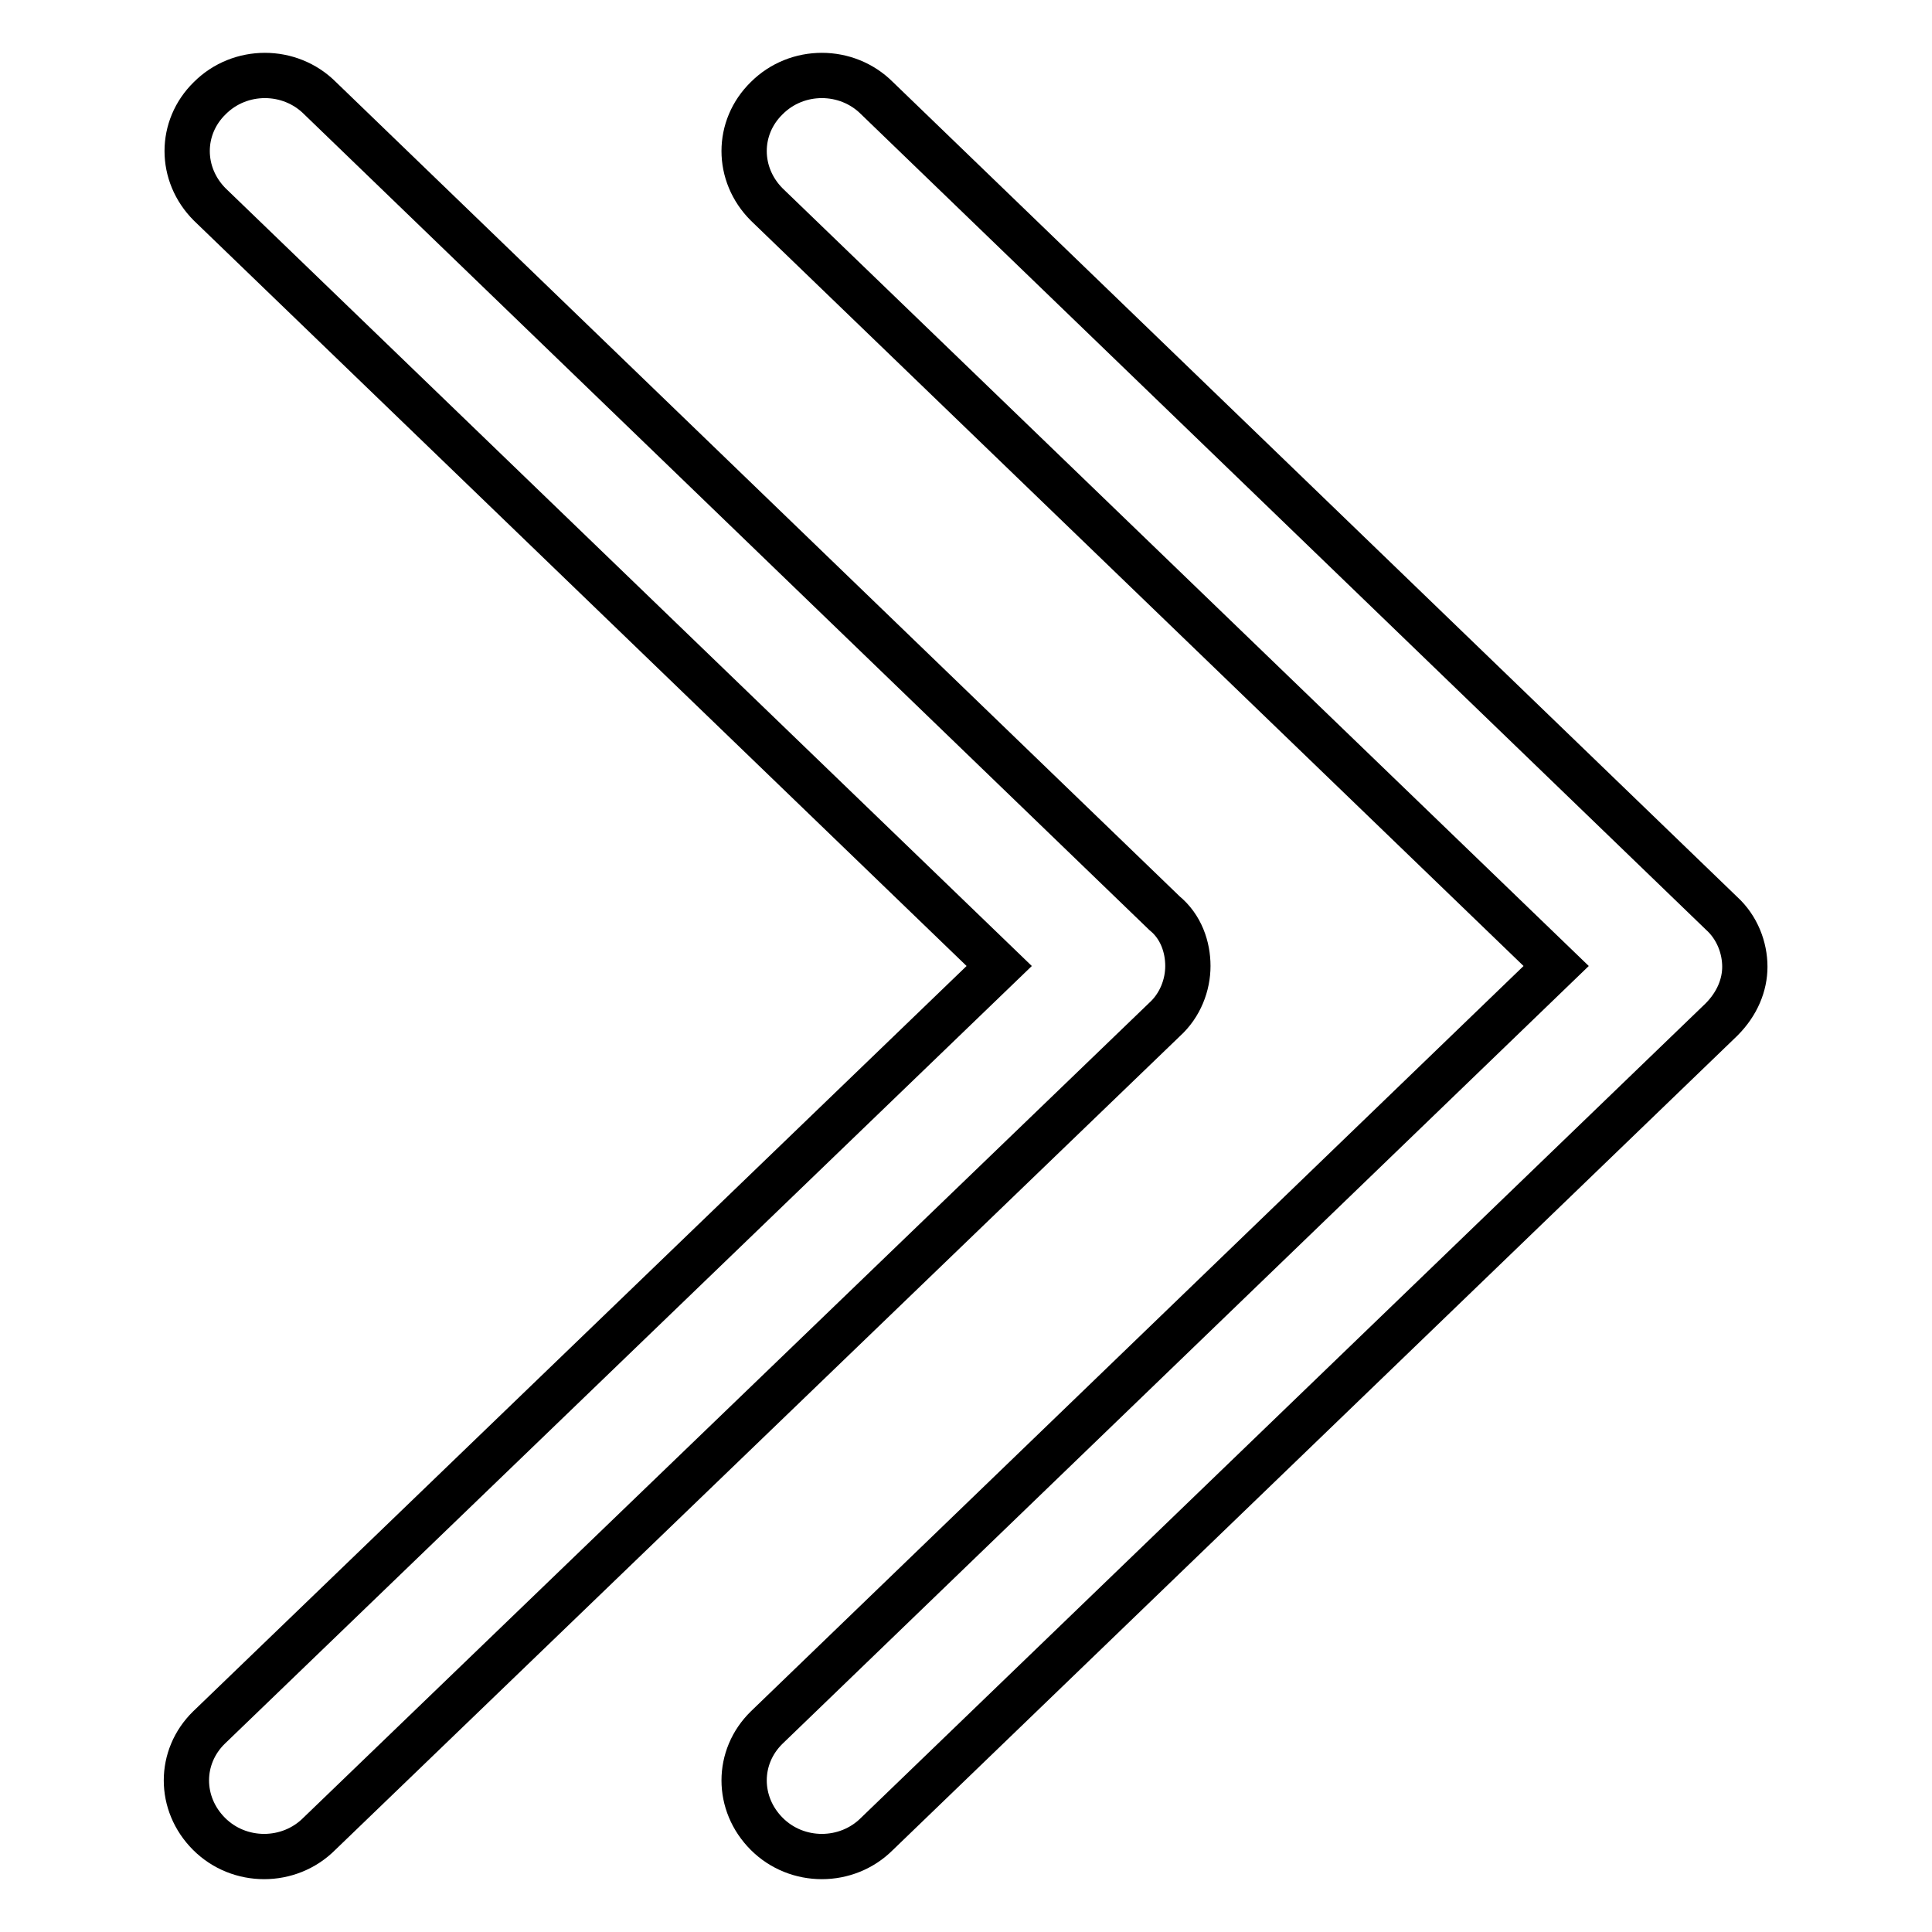 <?xml version="1.0" encoding="utf-8"?>
<!-- Svg Vector Icons : http://www.onlinewebfonts.com/icon -->
<!DOCTYPE svg PUBLIC "-//W3C//DTD SVG 1.1//EN" "http://www.w3.org/Graphics/SVG/1.1/DTD/svg11.dtd">
<svg version="1.1" xmlns="http://www.w3.org/2000/svg" xmlns:xlink="http://www.w3.org/1999/xlink" x="0px" y="0px" viewBox="0 0 256 256" enable-background="new 0 0 256 256" xml:space="preserve">
<g> <path stroke-width="6" fill-opacity="0" stroke="#000000"  d="M228.1,135.1L116.2,243c-4,4-10.6,4-14.6,0c-4-4-4-10.2,0-14.1L206.2,128L101.6,27.1c-4-4-4-10.2,0-14.1 c4-4,10.6-4,14.6,0l111.9,108c2.1,1.9,3.1,4.6,3.1,7.1C231.2,130.5,230.2,133,228.1,135.1z M157.4,128c0,2.5-1,5.2-3.1,7.1 L42.3,243c-4,4-10.6,4-14.6,0c-4-4-4-10.2,0-14.1L132.4,128L27.8,27.1c-4-4-4-10.2,0-14.1c4-4,10.6-4,14.6,0l111.9,108 C156.5,122.8,157.4,125.5,157.4,128z"/></g>
</svg>